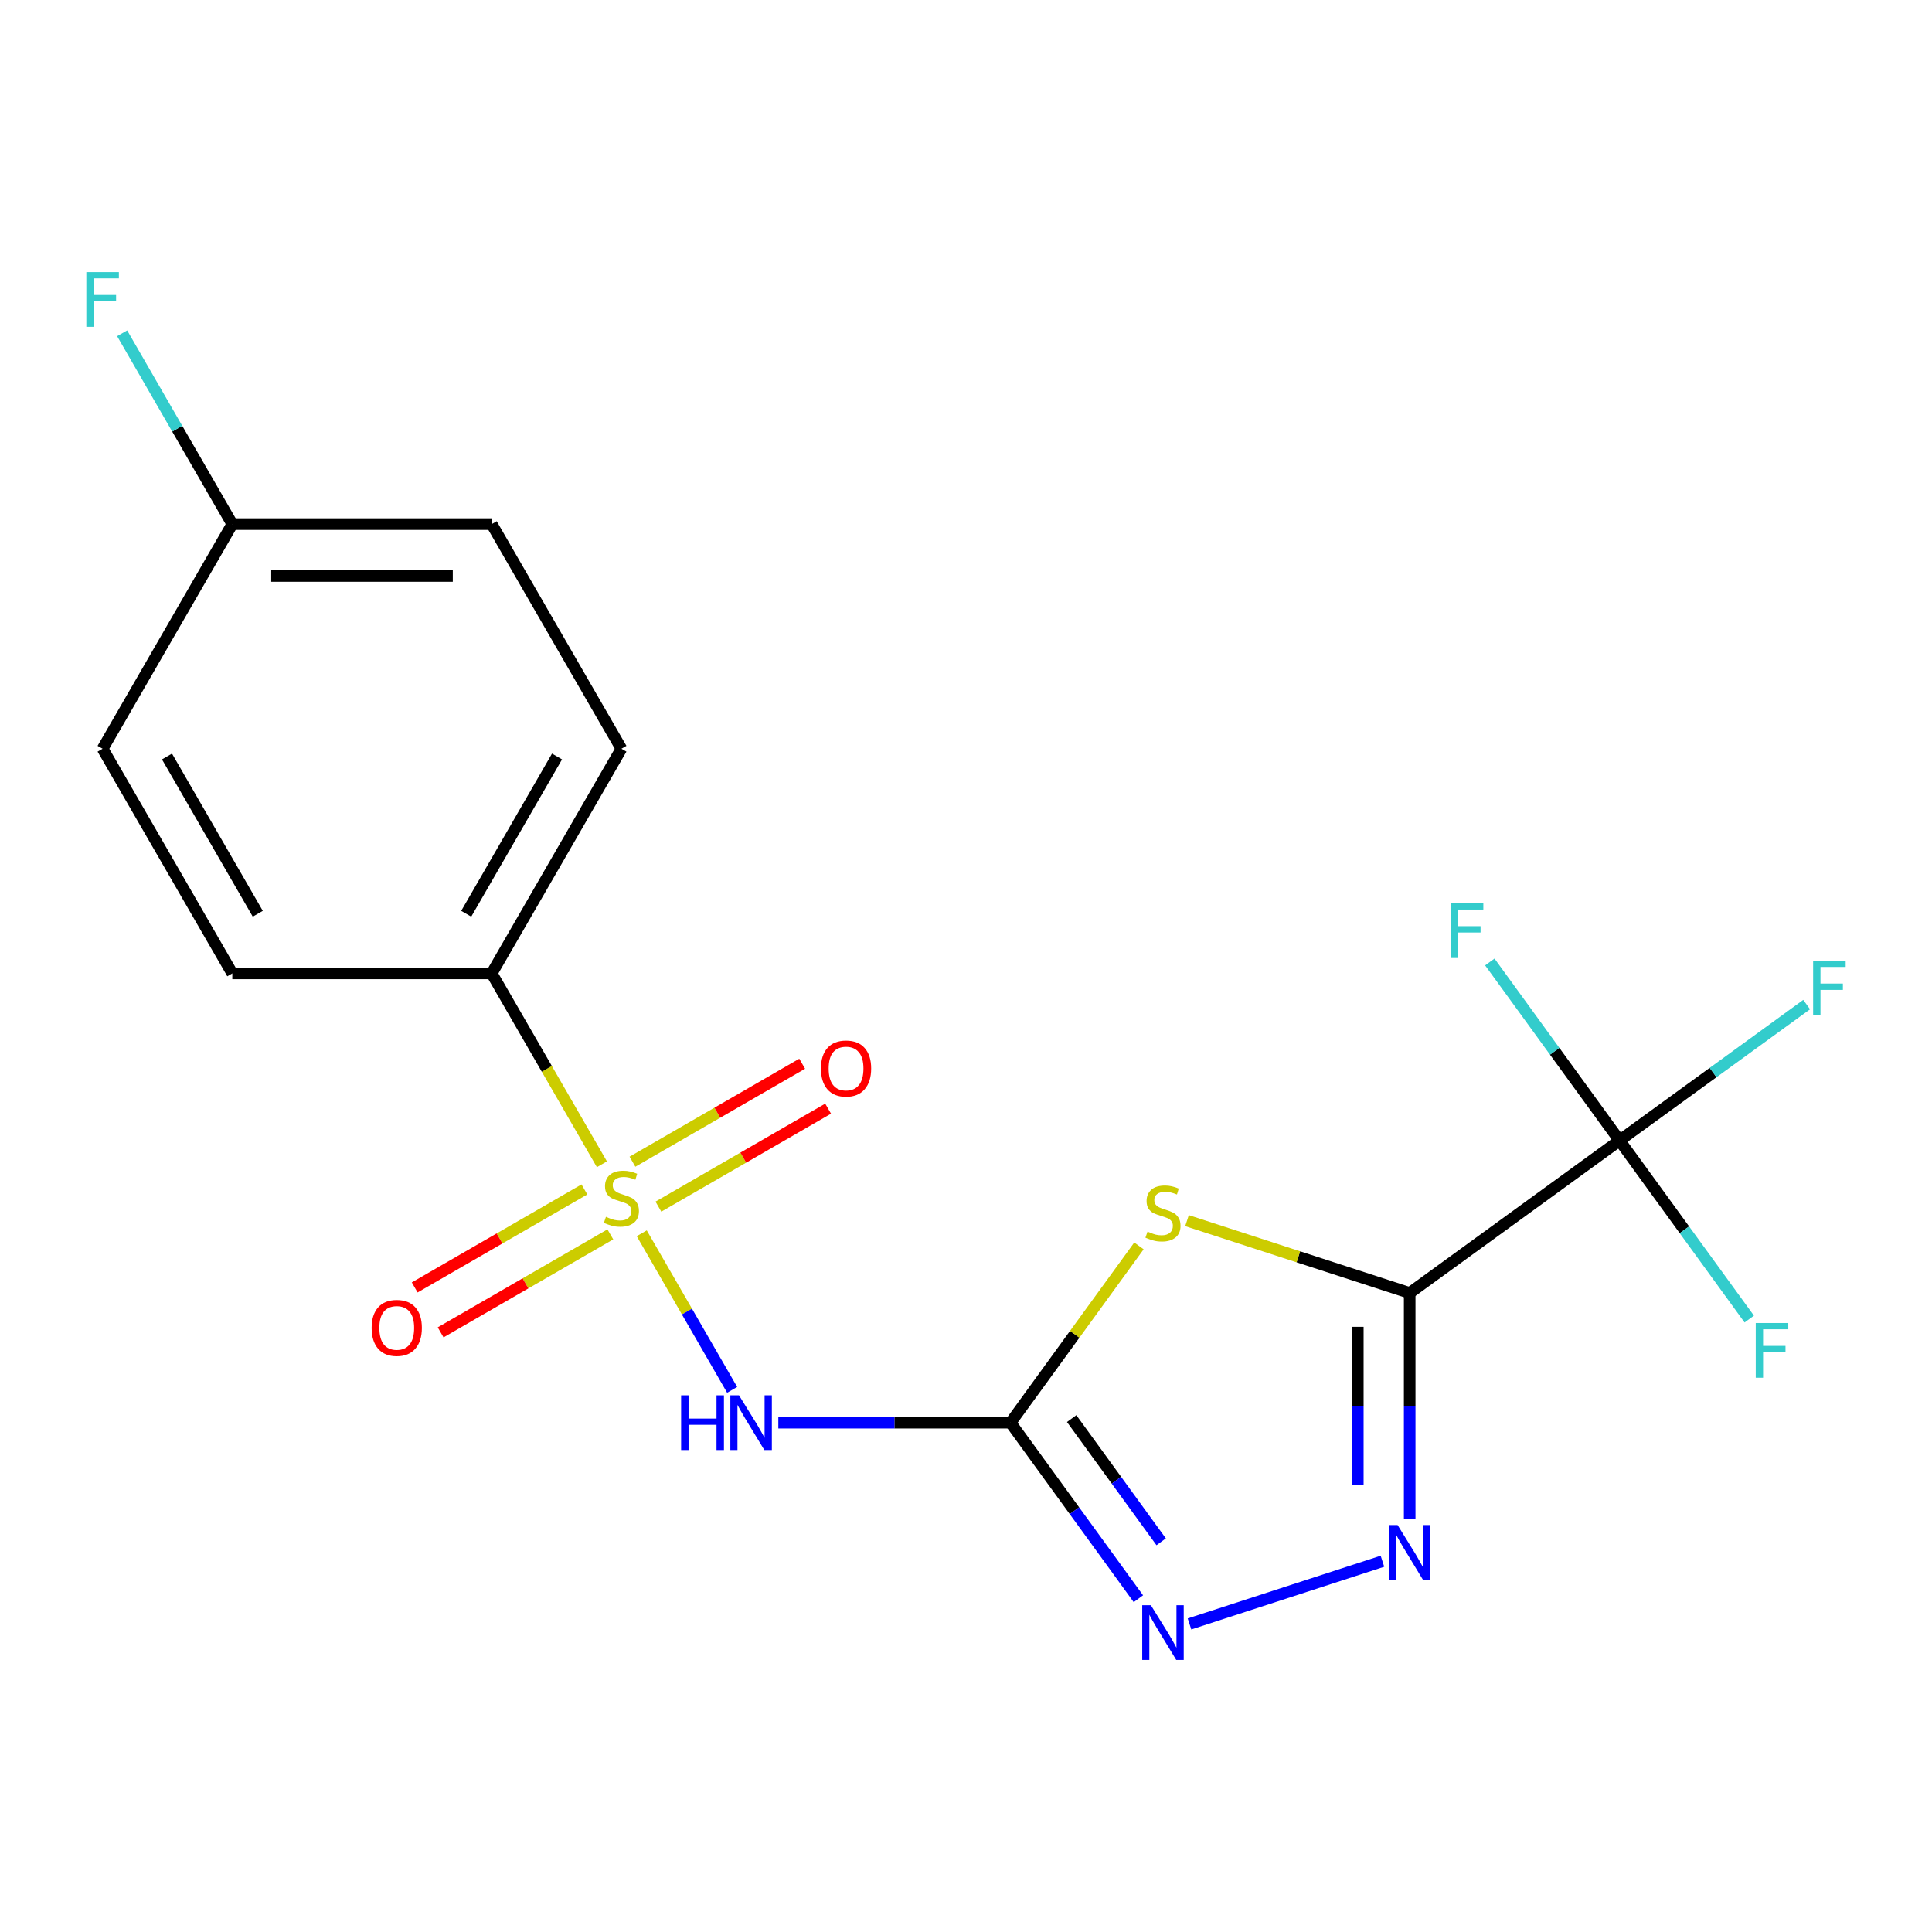 <?xml version='1.0' encoding='iso-8859-1'?>
<svg version='1.1' baseProfile='full'
              xmlns='http://www.w3.org/2000/svg'
                      xmlns:rdkit='http://www.rdkit.org/xml'
                      xmlns:xlink='http://www.w3.org/1999/xlink'
                  xml:space='preserve'
width='1000px' height='1000px' viewBox='0 0 1000 1000'>
<!-- END OF HEADER -->
<rect style='opacity:1.0;fill:#FFFFFF;stroke:none' width='1000' height='1000' x='0' y='0'> </rect>
<path class='bond-0' d='M 332.166,638.341 L 355.563,678.866' style='fill:none;fill-rule:evenodd;stroke:#CCCC00;stroke-width:6px;stroke-linecap:butt;stroke-linejoin:miter;stroke-opacity:1' />
<path class='bond-0' d='M 355.563,678.866 L 378.96,719.391' style='fill:none;fill-rule:evenodd;stroke:#0000FF;stroke-width:6px;stroke-linecap:butt;stroke-linejoin:miter;stroke-opacity:1' />
<path class='bond-1' d='M 311.547,602.627 L 283.026,553.227' style='fill:none;fill-rule:evenodd;stroke:#CCCC00;stroke-width:6px;stroke-linecap:butt;stroke-linejoin:miter;stroke-opacity:1' />
<path class='bond-1' d='M 283.026,553.227 L 254.505,503.827' style='fill:none;fill-rule:evenodd;stroke:#000000;stroke-width:6px;stroke-linecap:butt;stroke-linejoin:miter;stroke-opacity:1' />
<path class='bond-2' d='M 302.487,615.657 L 258.566,641.015' style='fill:none;fill-rule:evenodd;stroke:#CCCC00;stroke-width:6px;stroke-linecap:butt;stroke-linejoin:miter;stroke-opacity:1' />
<path class='bond-2' d='M 258.566,641.015 L 214.645,666.373' style='fill:none;fill-rule:evenodd;stroke:#FF0000;stroke-width:6px;stroke-linecap:butt;stroke-linejoin:miter;stroke-opacity:1' />
<path class='bond-2' d='M 315.914,638.912 L 271.992,664.27' style='fill:none;fill-rule:evenodd;stroke:#CCCC00;stroke-width:6px;stroke-linecap:butt;stroke-linejoin:miter;stroke-opacity:1' />
<path class='bond-2' d='M 271.992,664.27 L 228.071,689.628' style='fill:none;fill-rule:evenodd;stroke:#FF0000;stroke-width:6px;stroke-linecap:butt;stroke-linejoin:miter;stroke-opacity:1' />
<path class='bond-3' d='M 340.787,624.552 L 384.708,599.193' style='fill:none;fill-rule:evenodd;stroke:#CCCC00;stroke-width:6px;stroke-linecap:butt;stroke-linejoin:miter;stroke-opacity:1' />
<path class='bond-3' d='M 384.708,599.193 L 428.63,573.835' style='fill:none;fill-rule:evenodd;stroke:#FF0000;stroke-width:6px;stroke-linecap:butt;stroke-linejoin:miter;stroke-opacity:1' />
<path class='bond-3' d='M 327.361,601.296 L 371.282,575.938' style='fill:none;fill-rule:evenodd;stroke:#CCCC00;stroke-width:6px;stroke-linecap:butt;stroke-linejoin:miter;stroke-opacity:1' />
<path class='bond-3' d='M 371.282,575.938 L 415.203,550.58' style='fill:none;fill-rule:evenodd;stroke:#FF0000;stroke-width:6px;stroke-linecap:butt;stroke-linejoin:miter;stroke-opacity:1' />
<path class='bond-4' d='M 729.648,669.249 L 672.019,650.524' style='fill:none;fill-rule:evenodd;stroke:#000000;stroke-width:6px;stroke-linecap:butt;stroke-linejoin:miter;stroke-opacity:1' />
<path class='bond-4' d='M 672.019,650.524 L 614.39,631.799' style='fill:none;fill-rule:evenodd;stroke:#CCCC00;stroke-width:6px;stroke-linecap:butt;stroke-linejoin:miter;stroke-opacity:1' />
<path class='bond-5' d='M 729.648,669.249 L 838.27,590.329' style='fill:none;fill-rule:evenodd;stroke:#000000;stroke-width:6px;stroke-linecap:butt;stroke-linejoin:miter;stroke-opacity:1' />
<path class='bond-6' d='M 729.648,669.249 L 729.648,727.623' style='fill:none;fill-rule:evenodd;stroke:#000000;stroke-width:6px;stroke-linecap:butt;stroke-linejoin:miter;stroke-opacity:1' />
<path class='bond-6' d='M 729.648,727.623 L 729.648,785.997' style='fill:none;fill-rule:evenodd;stroke:#0000FF;stroke-width:6px;stroke-linecap:butt;stroke-linejoin:miter;stroke-opacity:1' />
<path class='bond-6' d='M 702.795,686.761 L 702.795,727.623' style='fill:none;fill-rule:evenodd;stroke:#000000;stroke-width:6px;stroke-linecap:butt;stroke-linejoin:miter;stroke-opacity:1' />
<path class='bond-6' d='M 702.795,727.623 L 702.795,768.485' style='fill:none;fill-rule:evenodd;stroke:#0000FF;stroke-width:6px;stroke-linecap:butt;stroke-linejoin:miter;stroke-opacity:1' />
<path class='bond-7' d='M 523.035,736.381 L 462.951,736.381' style='fill:none;fill-rule:evenodd;stroke:#000000;stroke-width:6px;stroke-linecap:butt;stroke-linejoin:miter;stroke-opacity:1' />
<path class='bond-7' d='M 462.951,736.381 L 402.866,736.381' style='fill:none;fill-rule:evenodd;stroke:#0000FF;stroke-width:6px;stroke-linecap:butt;stroke-linejoin:miter;stroke-opacity:1' />
<path class='bond-8' d='M 523.035,736.381 L 556.276,690.628' style='fill:none;fill-rule:evenodd;stroke:#000000;stroke-width:6px;stroke-linecap:butt;stroke-linejoin:miter;stroke-opacity:1' />
<path class='bond-8' d='M 556.276,690.628 L 589.517,644.876' style='fill:none;fill-rule:evenodd;stroke:#CCCC00;stroke-width:6px;stroke-linecap:butt;stroke-linejoin:miter;stroke-opacity:1' />
<path class='bond-9' d='M 523.035,736.381 L 556.131,781.934' style='fill:none;fill-rule:evenodd;stroke:#000000;stroke-width:6px;stroke-linecap:butt;stroke-linejoin:miter;stroke-opacity:1' />
<path class='bond-9' d='M 556.131,781.934 L 589.227,827.487' style='fill:none;fill-rule:evenodd;stroke:#0000FF;stroke-width:6px;stroke-linecap:butt;stroke-linejoin:miter;stroke-opacity:1' />
<path class='bond-9' d='M 554.688,734.263 L 577.856,766.15' style='fill:none;fill-rule:evenodd;stroke:#000000;stroke-width:6px;stroke-linecap:butt;stroke-linejoin:miter;stroke-opacity:1' />
<path class='bond-9' d='M 577.856,766.15 L 601.023,798.037' style='fill:none;fill-rule:evenodd;stroke:#0000FF;stroke-width:6px;stroke-linecap:butt;stroke-linejoin:miter;stroke-opacity:1' />
<path class='bond-10' d='M 715.551,808.094 L 615.68,840.544' style='fill:none;fill-rule:evenodd;stroke:#0000FF;stroke-width:6px;stroke-linecap:butt;stroke-linejoin:miter;stroke-opacity:1' />
<path class='bond-11' d='M 838.27,590.329 L 886.693,555.148' style='fill:none;fill-rule:evenodd;stroke:#000000;stroke-width:6px;stroke-linecap:butt;stroke-linejoin:miter;stroke-opacity:1' />
<path class='bond-11' d='M 886.693,555.148 L 935.116,519.967' style='fill:none;fill-rule:evenodd;stroke:#33CCCC;stroke-width:6px;stroke-linecap:butt;stroke-linejoin:miter;stroke-opacity:1' />
<path class='bond-12' d='M 838.27,590.329 L 871.842,636.536' style='fill:none;fill-rule:evenodd;stroke:#000000;stroke-width:6px;stroke-linecap:butt;stroke-linejoin:miter;stroke-opacity:1' />
<path class='bond-12' d='M 871.842,636.536 L 905.413,682.743' style='fill:none;fill-rule:evenodd;stroke:#33CCCC;stroke-width:6px;stroke-linecap:butt;stroke-linejoin:miter;stroke-opacity:1' />
<path class='bond-13' d='M 838.27,590.329 L 804.699,544.123' style='fill:none;fill-rule:evenodd;stroke:#000000;stroke-width:6px;stroke-linecap:butt;stroke-linejoin:miter;stroke-opacity:1' />
<path class='bond-13' d='M 804.699,544.123 L 771.128,497.916' style='fill:none;fill-rule:evenodd;stroke:#33CCCC;stroke-width:6px;stroke-linecap:butt;stroke-linejoin:miter;stroke-opacity:1' />
<path class='bond-14' d='M 254.505,503.827 L 321.637,387.55' style='fill:none;fill-rule:evenodd;stroke:#000000;stroke-width:6px;stroke-linecap:butt;stroke-linejoin:miter;stroke-opacity:1' />
<path class='bond-14' d='M 241.319,472.959 L 288.312,391.565' style='fill:none;fill-rule:evenodd;stroke:#000000;stroke-width:6px;stroke-linecap:butt;stroke-linejoin:miter;stroke-opacity:1' />
<path class='bond-15' d='M 254.505,503.827 L 120.24,503.827' style='fill:none;fill-rule:evenodd;stroke:#000000;stroke-width:6px;stroke-linecap:butt;stroke-linejoin:miter;stroke-opacity:1' />
<path class='bond-16' d='M 321.637,387.55 L 254.505,271.273' style='fill:none;fill-rule:evenodd;stroke:#000000;stroke-width:6px;stroke-linecap:butt;stroke-linejoin:miter;stroke-opacity:1' />
<path class='bond-17' d='M 120.24,503.827 L 53.107,387.55' style='fill:none;fill-rule:evenodd;stroke:#000000;stroke-width:6px;stroke-linecap:butt;stroke-linejoin:miter;stroke-opacity:1' />
<path class='bond-17' d='M 133.425,472.959 L 86.432,391.565' style='fill:none;fill-rule:evenodd;stroke:#000000;stroke-width:6px;stroke-linecap:butt;stroke-linejoin:miter;stroke-opacity:1' />
<path class='bond-18' d='M 120.24,271.273 L 53.107,387.55' style='fill:none;fill-rule:evenodd;stroke:#000000;stroke-width:6px;stroke-linecap:butt;stroke-linejoin:miter;stroke-opacity:1' />
<path class='bond-19' d='M 120.24,271.273 L 91.73,221.893' style='fill:none;fill-rule:evenodd;stroke:#000000;stroke-width:6px;stroke-linecap:butt;stroke-linejoin:miter;stroke-opacity:1' />
<path class='bond-19' d='M 91.73,221.893 L 63.22,172.513' style='fill:none;fill-rule:evenodd;stroke:#33CCCC;stroke-width:6px;stroke-linecap:butt;stroke-linejoin:miter;stroke-opacity:1' />
<path class='bond-20' d='M 120.24,271.273 L 254.505,271.273' style='fill:none;fill-rule:evenodd;stroke:#000000;stroke-width:6px;stroke-linecap:butt;stroke-linejoin:miter;stroke-opacity:1' />
<path class='bond-20' d='M 140.379,298.126 L 234.365,298.126' style='fill:none;fill-rule:evenodd;stroke:#000000;stroke-width:6px;stroke-linecap:butt;stroke-linejoin:miter;stroke-opacity:1' />
<path  class='atom-0' d='M 313.637 629.824
Q 313.957 629.944, 315.277 630.504
Q 316.597 631.064, 318.037 631.424
Q 319.517 631.744, 320.957 631.744
Q 323.637 631.744, 325.197 630.464
Q 326.757 629.144, 326.757 626.864
Q 326.757 625.304, 325.957 624.344
Q 325.197 623.384, 323.997 622.864
Q 322.797 622.344, 320.797 621.744
Q 318.277 620.984, 316.757 620.264
Q 315.277 619.544, 314.197 618.024
Q 313.157 616.504, 313.157 613.944
Q 313.157 610.384, 315.557 608.184
Q 317.997 605.984, 322.797 605.984
Q 326.077 605.984, 329.797 607.544
L 328.877 610.624
Q 325.477 609.224, 322.917 609.224
Q 320.157 609.224, 318.637 610.384
Q 317.117 611.504, 317.157 613.464
Q 317.157 614.984, 317.917 615.904
Q 318.717 616.824, 319.837 617.344
Q 320.997 617.864, 322.917 618.464
Q 325.477 619.264, 326.997 620.064
Q 328.517 620.864, 329.597 622.504
Q 330.717 624.104, 330.717 626.864
Q 330.717 630.784, 328.077 632.904
Q 325.477 634.984, 321.117 634.984
Q 318.597 634.984, 316.677 634.424
Q 314.797 633.904, 312.557 632.984
L 313.637 629.824
' fill='#CCCC00'/>
<path  class='atom-3' d='M 593.954 637.478
Q 594.274 637.598, 595.594 638.158
Q 596.914 638.718, 598.354 639.078
Q 599.834 639.398, 601.274 639.398
Q 603.954 639.398, 605.514 638.118
Q 607.074 636.798, 607.074 634.518
Q 607.074 632.958, 606.274 631.998
Q 605.514 631.038, 604.314 630.518
Q 603.114 629.998, 601.114 629.398
Q 598.594 628.638, 597.074 627.918
Q 595.594 627.198, 594.514 625.678
Q 593.474 624.158, 593.474 621.598
Q 593.474 618.038, 595.874 615.838
Q 598.314 613.638, 603.114 613.638
Q 606.394 613.638, 610.114 615.198
L 609.194 618.278
Q 605.794 616.878, 603.234 616.878
Q 600.474 616.878, 598.954 618.038
Q 597.434 619.158, 597.474 621.118
Q 597.474 622.638, 598.234 623.558
Q 599.034 624.478, 600.154 624.998
Q 601.314 625.518, 603.234 626.118
Q 605.794 626.918, 607.314 627.718
Q 608.834 628.518, 609.914 630.158
Q 611.034 631.758, 611.034 634.518
Q 611.034 638.438, 608.394 640.558
Q 605.794 642.638, 601.434 642.638
Q 598.914 642.638, 596.994 642.078
Q 595.114 641.558, 592.874 640.638
L 593.954 637.478
' fill='#CCCC00'/>
<path  class='atom-4' d='M 352.55 722.221
L 356.39 722.221
L 356.39 734.261
L 370.87 734.261
L 370.87 722.221
L 374.71 722.221
L 374.71 750.541
L 370.87 750.541
L 370.87 737.461
L 356.39 737.461
L 356.39 750.541
L 352.55 750.541
L 352.55 722.221
' fill='#0000FF'/>
<path  class='atom-4' d='M 382.51 722.221
L 391.79 737.221
Q 392.71 738.701, 394.19 741.381
Q 395.67 744.061, 395.75 744.221
L 395.75 722.221
L 399.51 722.221
L 399.51 750.541
L 395.63 750.541
L 385.67 734.141
Q 384.51 732.221, 383.27 730.021
Q 382.07 727.821, 381.71 727.141
L 381.71 750.541
L 378.03 750.541
L 378.03 722.221
L 382.51 722.221
' fill='#0000FF'/>
<path  class='atom-5' d='M 723.388 789.354
L 732.668 804.354
Q 733.588 805.834, 735.068 808.514
Q 736.548 811.194, 736.628 811.354
L 736.628 789.354
L 740.388 789.354
L 740.388 817.674
L 736.508 817.674
L 726.548 801.274
Q 725.388 799.354, 724.148 797.154
Q 722.948 794.954, 722.588 794.274
L 722.588 817.674
L 718.908 817.674
L 718.908 789.354
L 723.388 789.354
' fill='#0000FF'/>
<path  class='atom-6' d='M 595.694 830.844
L 604.974 845.844
Q 605.894 847.324, 607.374 850.004
Q 608.854 852.684, 608.934 852.844
L 608.934 830.844
L 612.694 830.844
L 612.694 859.164
L 608.814 859.164
L 598.854 842.764
Q 597.694 840.844, 596.454 838.644
Q 595.254 836.444, 594.894 835.764
L 594.894 859.164
L 591.214 859.164
L 591.214 830.844
L 595.694 830.844
' fill='#0000FF'/>
<path  class='atom-9' d='M 192.36 687.317
Q 192.36 680.517, 195.72 676.717
Q 199.08 672.917, 205.36 672.917
Q 211.64 672.917, 215 676.717
Q 218.36 680.517, 218.36 687.317
Q 218.36 694.197, 214.96 698.117
Q 211.56 701.997, 205.36 701.997
Q 199.12 701.997, 195.72 698.117
Q 192.36 694.237, 192.36 687.317
M 205.36 698.797
Q 209.68 698.797, 212 695.917
Q 214.36 692.997, 214.36 687.317
Q 214.36 681.757, 212 678.957
Q 209.68 676.117, 205.36 676.117
Q 201.04 676.117, 198.68 678.917
Q 196.36 681.717, 196.36 687.317
Q 196.36 693.037, 198.68 695.917
Q 201.04 698.797, 205.36 698.797
' fill='#FF0000'/>
<path  class='atom-10' d='M 424.914 553.052
Q 424.914 546.252, 428.274 542.452
Q 431.634 538.652, 437.914 538.652
Q 444.194 538.652, 447.554 542.452
Q 450.914 546.252, 450.914 553.052
Q 450.914 559.932, 447.514 563.852
Q 444.114 567.732, 437.914 567.732
Q 431.674 567.732, 428.274 563.852
Q 424.914 559.972, 424.914 553.052
M 437.914 564.532
Q 442.234 564.532, 444.554 561.652
Q 446.914 558.732, 446.914 553.052
Q 446.914 547.492, 444.554 544.692
Q 442.234 541.852, 437.914 541.852
Q 433.594 541.852, 431.234 544.652
Q 428.914 547.452, 428.914 553.052
Q 428.914 558.772, 431.234 561.652
Q 433.594 564.532, 437.914 564.532
' fill='#FF0000'/>
<path  class='atom-11' d='M 938.473 497.25
L 955.313 497.25
L 955.313 500.49
L 942.273 500.49
L 942.273 509.09
L 953.873 509.09
L 953.873 512.37
L 942.273 512.37
L 942.273 525.57
L 938.473 525.57
L 938.473 497.25
' fill='#33CCCC'/>
<path  class='atom-12' d='M 908.769 684.792
L 925.609 684.792
L 925.609 688.032
L 912.569 688.032
L 912.569 696.632
L 924.169 696.632
L 924.169 699.912
L 912.569 699.912
L 912.569 713.112
L 908.769 713.112
L 908.769 684.792
' fill='#33CCCC'/>
<path  class='atom-13' d='M 750.931 467.547
L 767.771 467.547
L 767.771 470.787
L 754.731 470.787
L 754.731 479.387
L 766.331 479.387
L 766.331 482.667
L 754.731 482.667
L 754.731 495.867
L 750.931 495.867
L 750.931 467.547
' fill='#33CCCC'/>
<path  class='atom-19' d='M 44.687 140.836
L 61.527 140.836
L 61.527 144.076
L 48.487 144.076
L 48.487 152.676
L 60.087 152.676
L 60.087 155.956
L 48.487 155.956
L 48.487 169.156
L 44.687 169.156
L 44.687 140.836
' fill='#33CCCC'/>
</svg>
